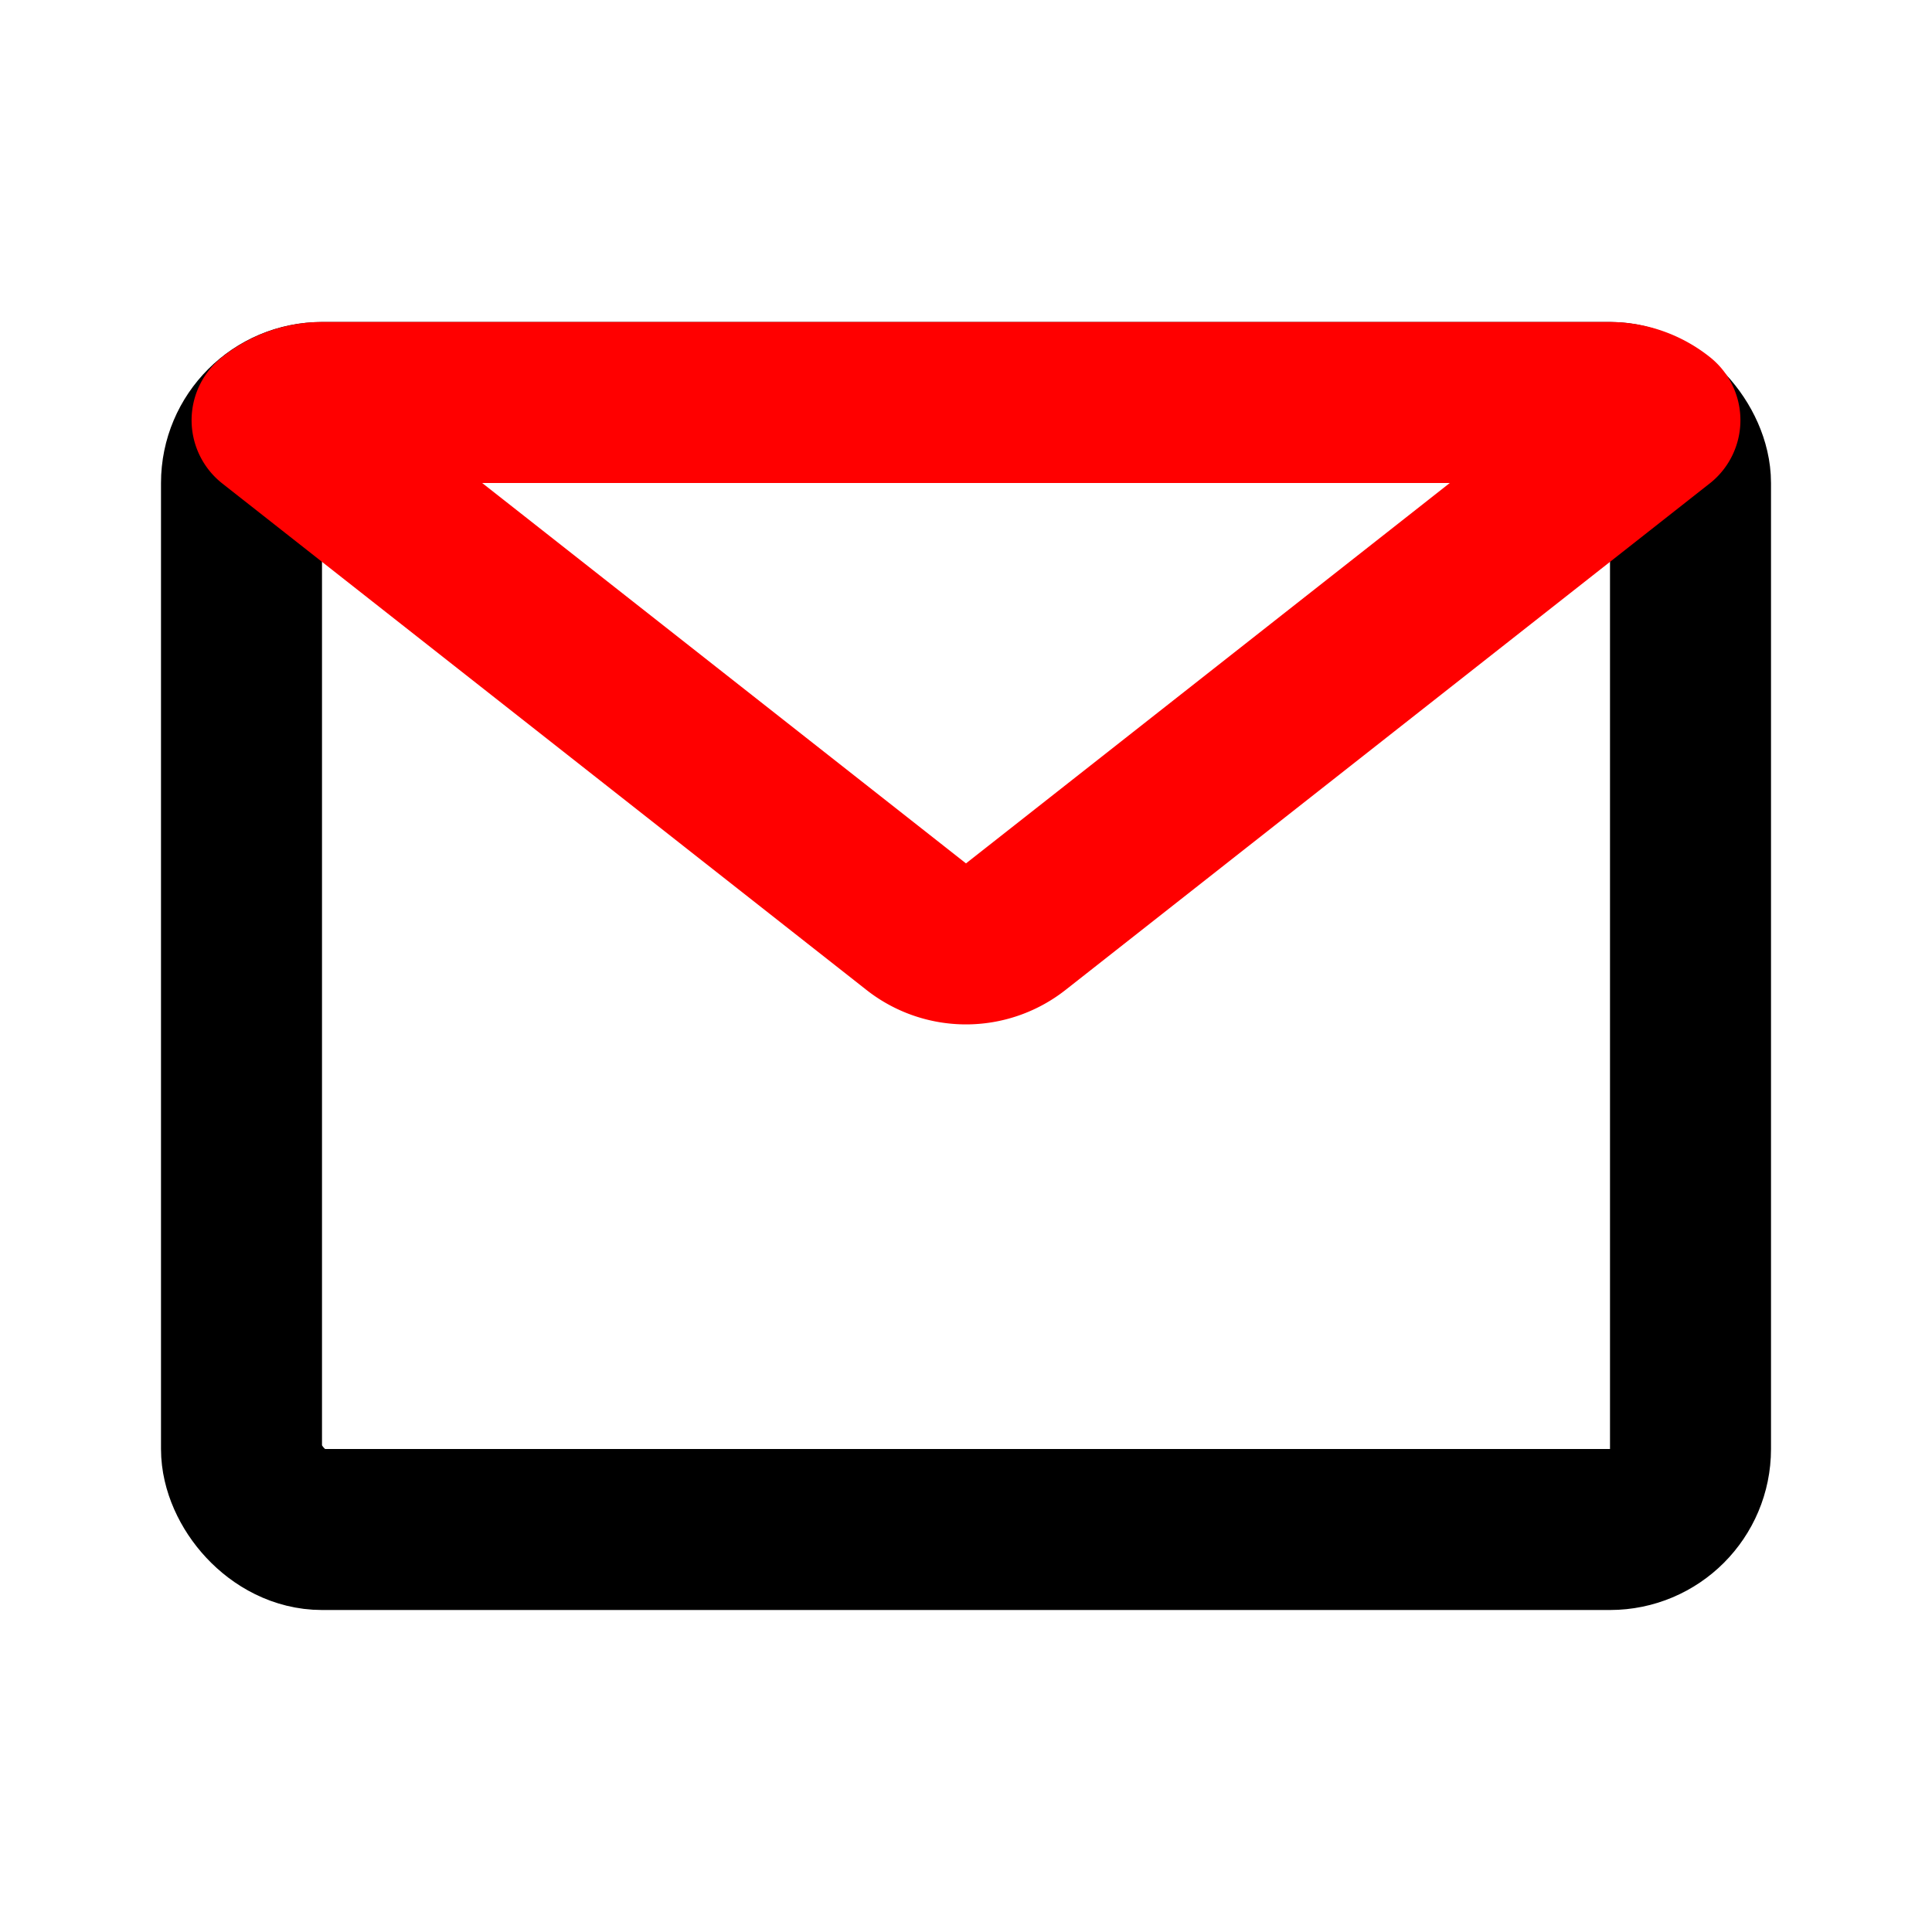 <!DOCTYPE svg PUBLIC "-//W3C//DTD SVG 1.1//EN" "http://www.w3.org/Graphics/SVG/1.1/DTD/svg11.dtd">
<!-- Uploaded to: SVG Repo, www.svgrepo.com, Transformed by: SVG Repo Mixer Tools -->
<svg fill="#000000" width="800px" height="800px" viewBox="0 0 24 24" id="email" data-name="Line Color" xmlns="http://www.w3.org/2000/svg" class="icon line-color">
<g id="SVGRepo_bgCarrier" stroke-width="0"/>
<g id="SVGRepo_tracerCarrier" stroke-linecap="round" stroke-linejoin="round"/>
<g id="SVGRepo_iconCarrier">
<rect id="primary" x="3" y="5" width="18" height="14" rx="1" style="fill: none; stroke: #000000; stroke-linecap: round; stroke-linejoin: round; stroke-width: 2;"/>
<path id="secondary" d="M20.62,5.22l-8,6.29a1,1,0,0,1-1.24,0l-8-6.29A1,1,0,0,1,4,5H20A1,1,0,0,1,20.62,5.22Z" style="fill: none; stroke: #ff0000; stroke-linecap: round; stroke-linejoin: round; stroke-width: 2;"/>
</g>
</svg>
